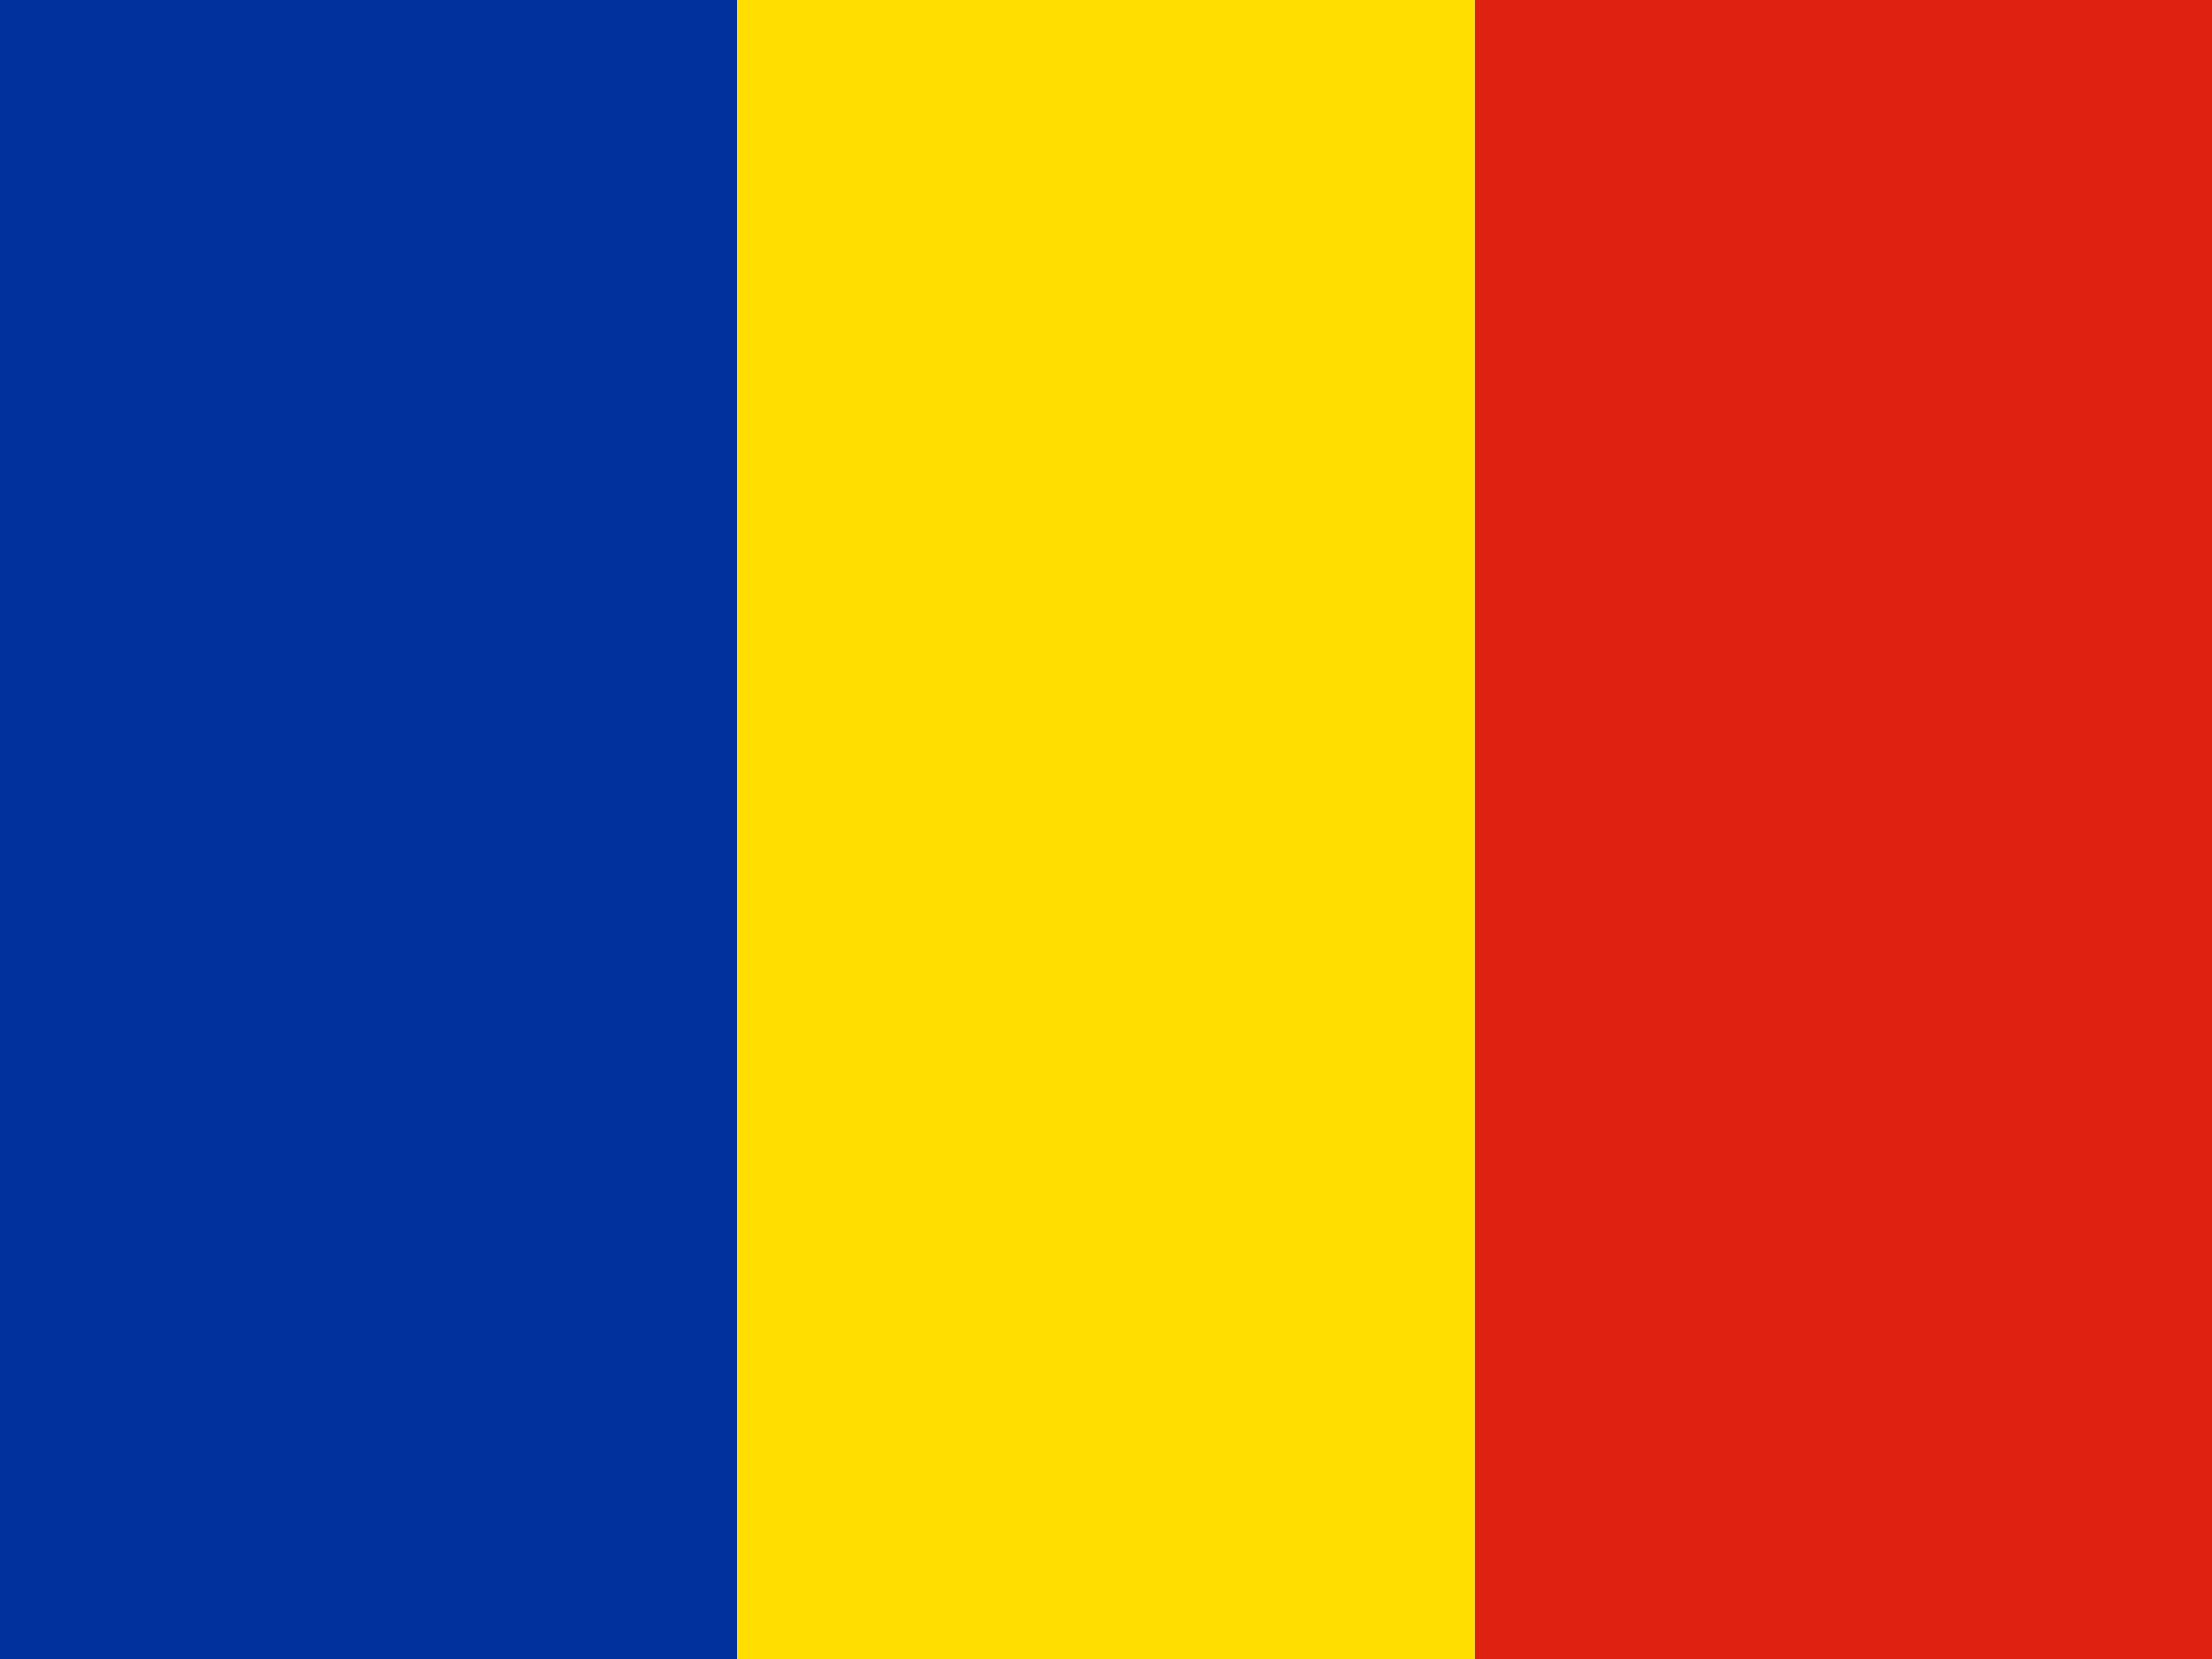 <svg width="20" height="15" viewBox="0 0 20 15" fill="none" xmlns="http://www.w3.org/2000/svg">
<g clip-path="url(#clip0_1533_3988)">
<path fill-rule="evenodd" clip-rule="evenodd" d="M0 0H6.666V15H0V0Z" fill="#00319C"/>
<path fill-rule="evenodd" clip-rule="evenodd" d="M6.666 0H13.334V15H6.666V0Z" fill="#FFDE00"/>
<path fill-rule="evenodd" clip-rule="evenodd" d="M13.335 0H20V15H13.335V0Z" fill="#DE2110"/>
</g>
<defs>
<clipPath id="clip0_1533_3988">
<rect width="20" height="15" fill="white"/>
</clipPath>
</defs>
</svg>
